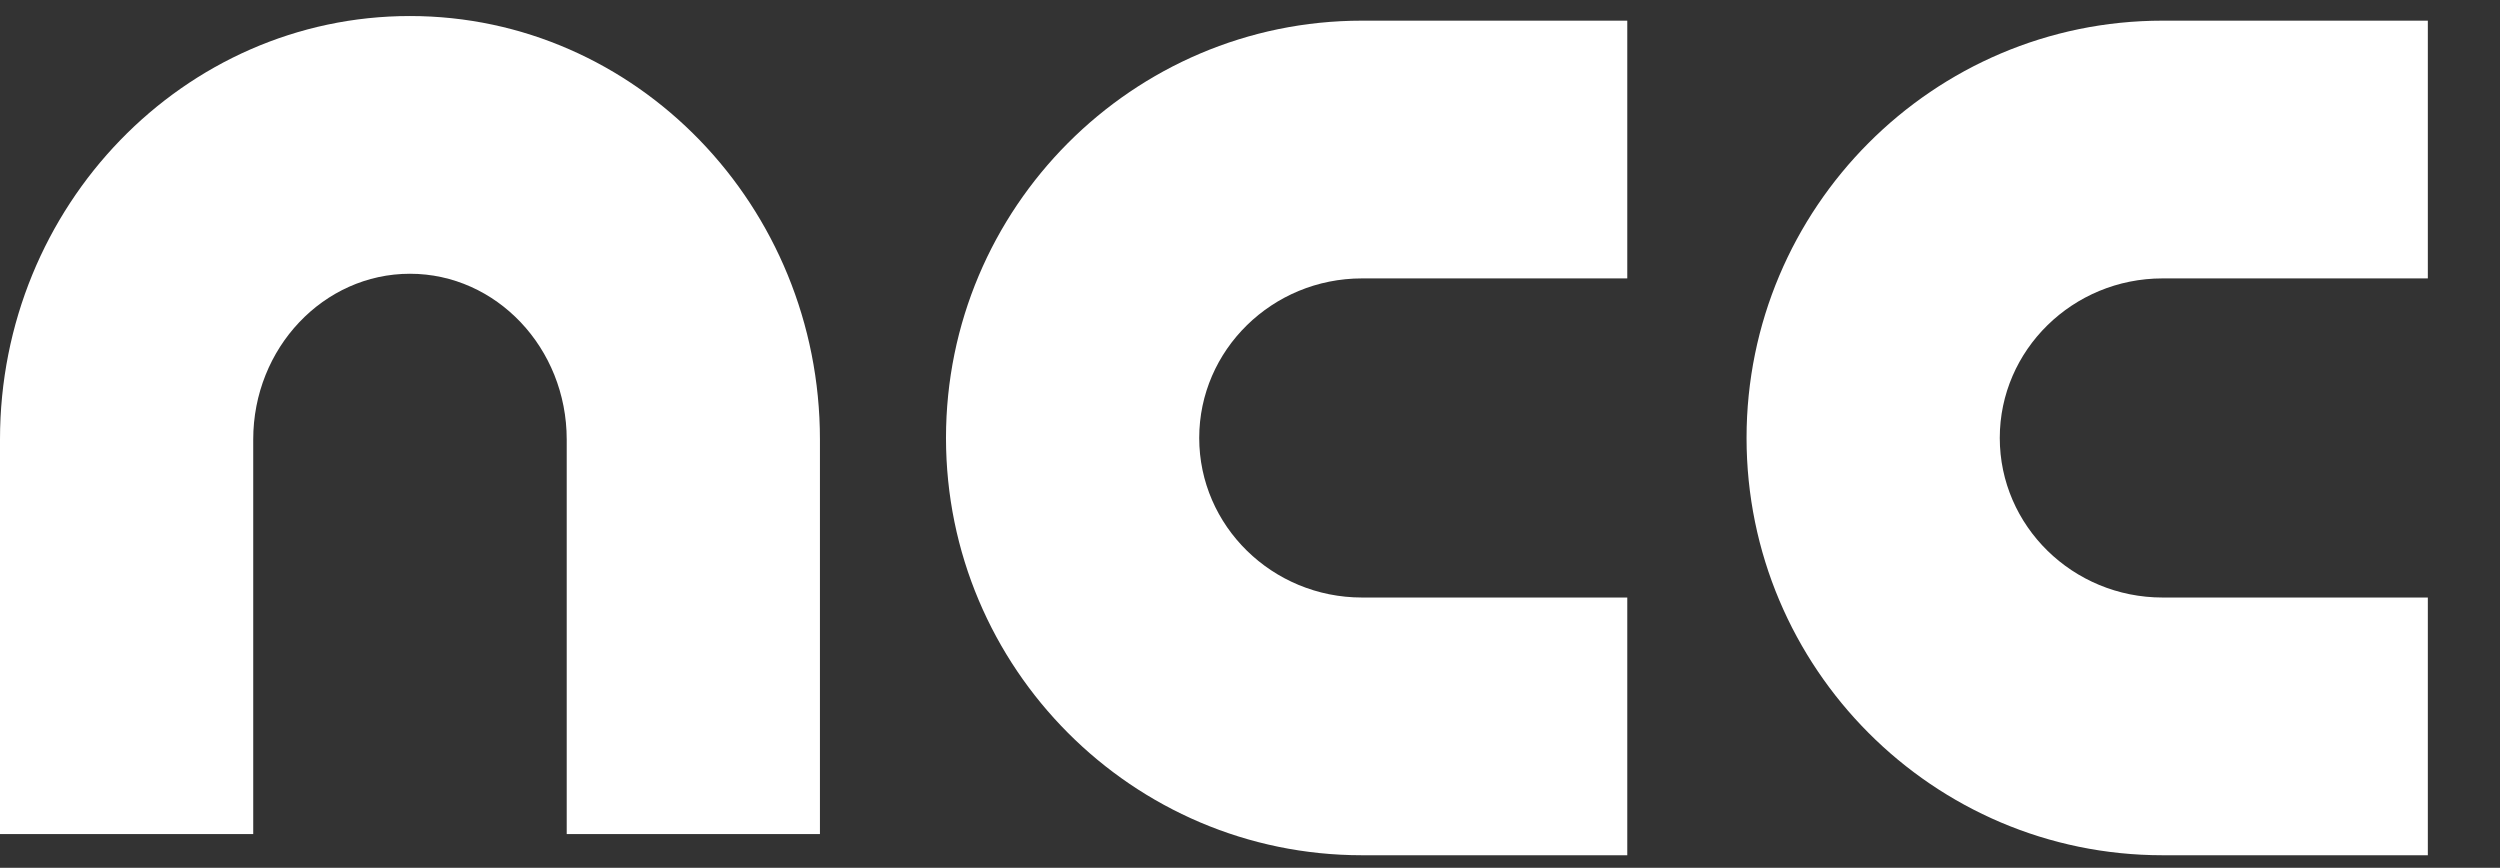 <svg xmlns="http://www.w3.org/2000/svg" width="121" height="42" viewBox="0 0 121 42">
    <rect x="0" y="0" width="121" height="42" fill="#333333" stroke="none"/>
    <g fill="none" fill-rule="evenodd">
        <path fill="#FFFFFF" d="M117.507 28.92h-12.84c-4.345 0-7.878-3.465-7.878-7.723s3.533-7.722 7.879-7.722h12.839V1h-12.84c-11.102 0-20.134 9.06-20.134 20.197 0 11.137 9.032 20.197 20.135 20.197h12.839V28.919z"/>
        <path fill="#FFFFFF" d="M78.758 28.92H65.92c-4.344 0-7.878-3.465-7.878-7.723s3.534-7.722 7.878-7.722h12.84V1h-12.84c-11.102 0-20.134 9.06-20.134 20.197 0 11.137 9.032 20.197 20.134 20.197h12.84V28.919z"/>
        <path fill="#FFFFFF" d="M12.256 40.37v-19.1c0-4.423 3.403-8.02 7.586-8.02 4.184 0 7.587 3.597 7.587 8.02V40.37h12.256V21.27c0-11.3-8.901-20.494-19.843-20.494C8.901.776 0 9.97 0 21.27V40.37h12.256z"/>
    </g>
</svg>
